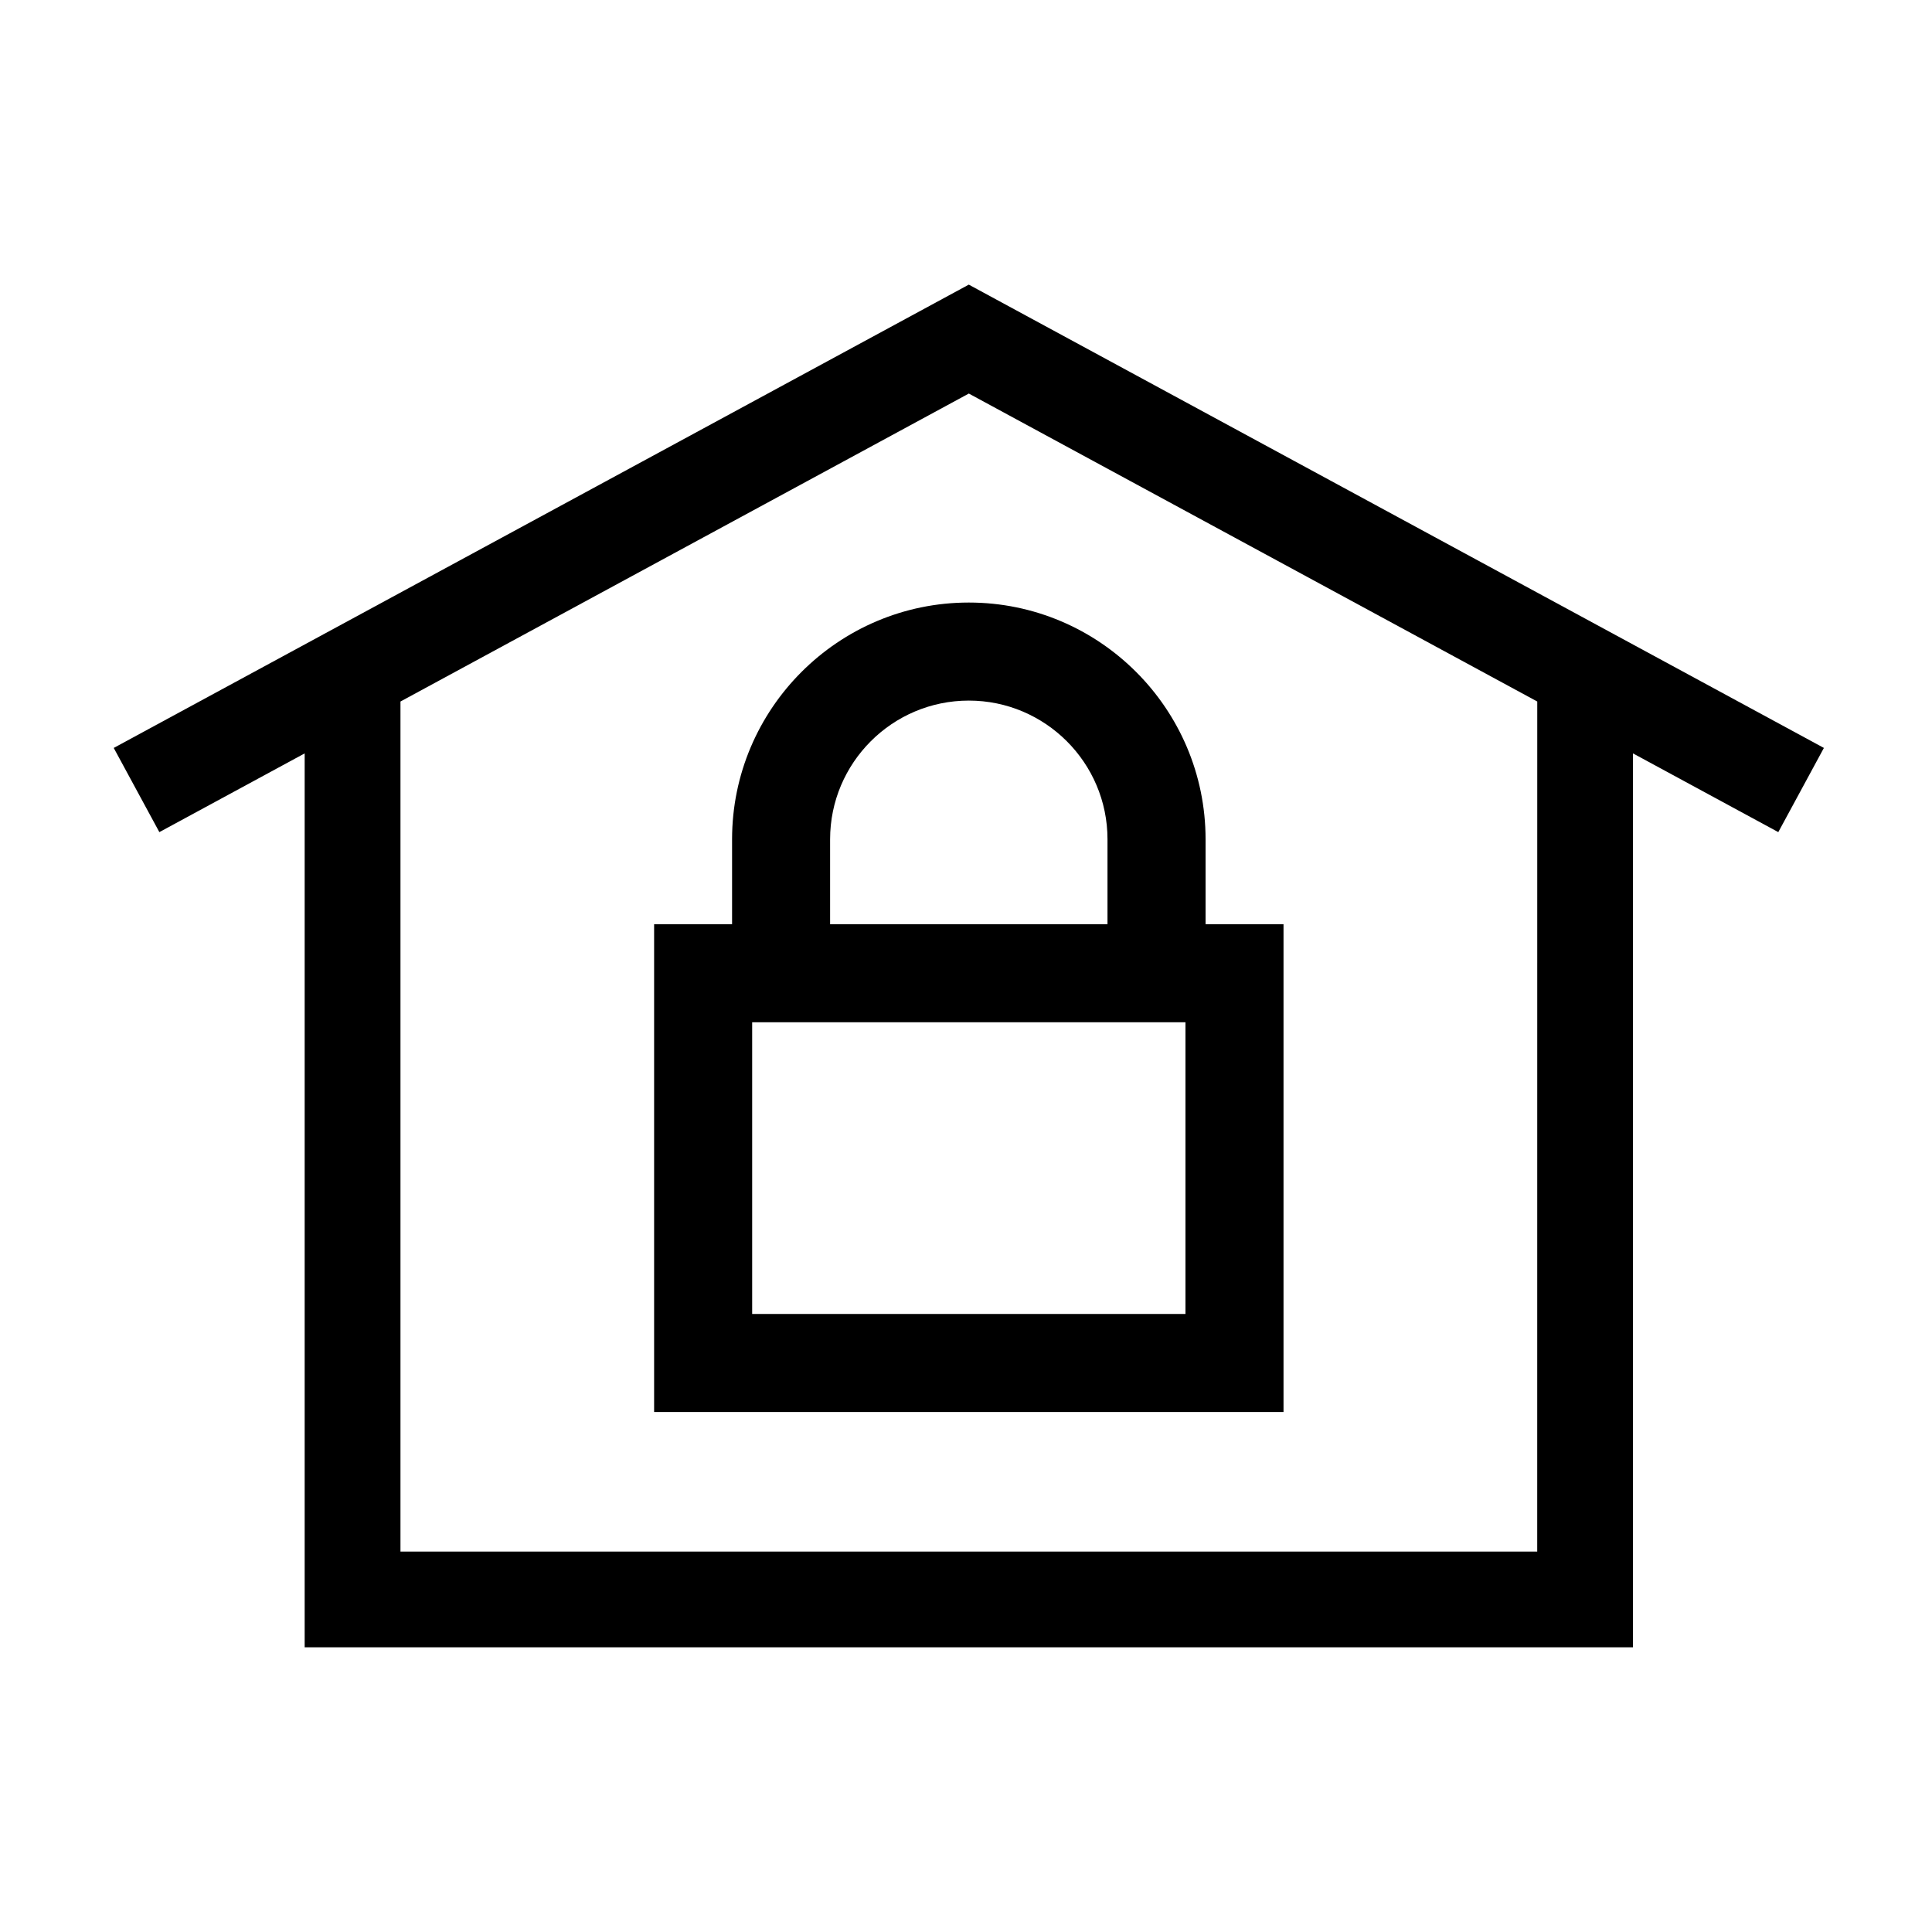 <?xml version="1.0" encoding="UTF-8"?>
<!-- Uploaded to: ICON Repo, www.svgrepo.com, Generator: ICON Repo Mixer Tools -->
<svg fill="#000000" width="800px" height="800px" version="1.1" viewBox="144 144 512 512" xmlns="http://www.w3.org/2000/svg">
 <g>
  <path d="m463.49 388.93v-22.504c0-34.598-28.148-62.746-62.746-62.746-34.59 0-62.738 28.148-62.738 62.746v22.504h-20.66v129.27h166.8v-129.27zm-5.328 25.98v77.301h-114.83v-77.301zm-57.422-85.246c20.27 0 36.758 16.484 36.758 36.758v22.504l-73.512 0.004v-22.504c0-20.27 16.488-36.762 36.754-36.762z"/>
  <path d="m627.35 342.21-226.61-122.78-226.6 122.78 12.09 22.312 38.508-20.863v236.89h352.02v-236.89l38.508 20.863zm-75.973 212.97h-301.25v-225.27l150.62-81.613 150.64 81.613z"/>
 </g>
</svg>